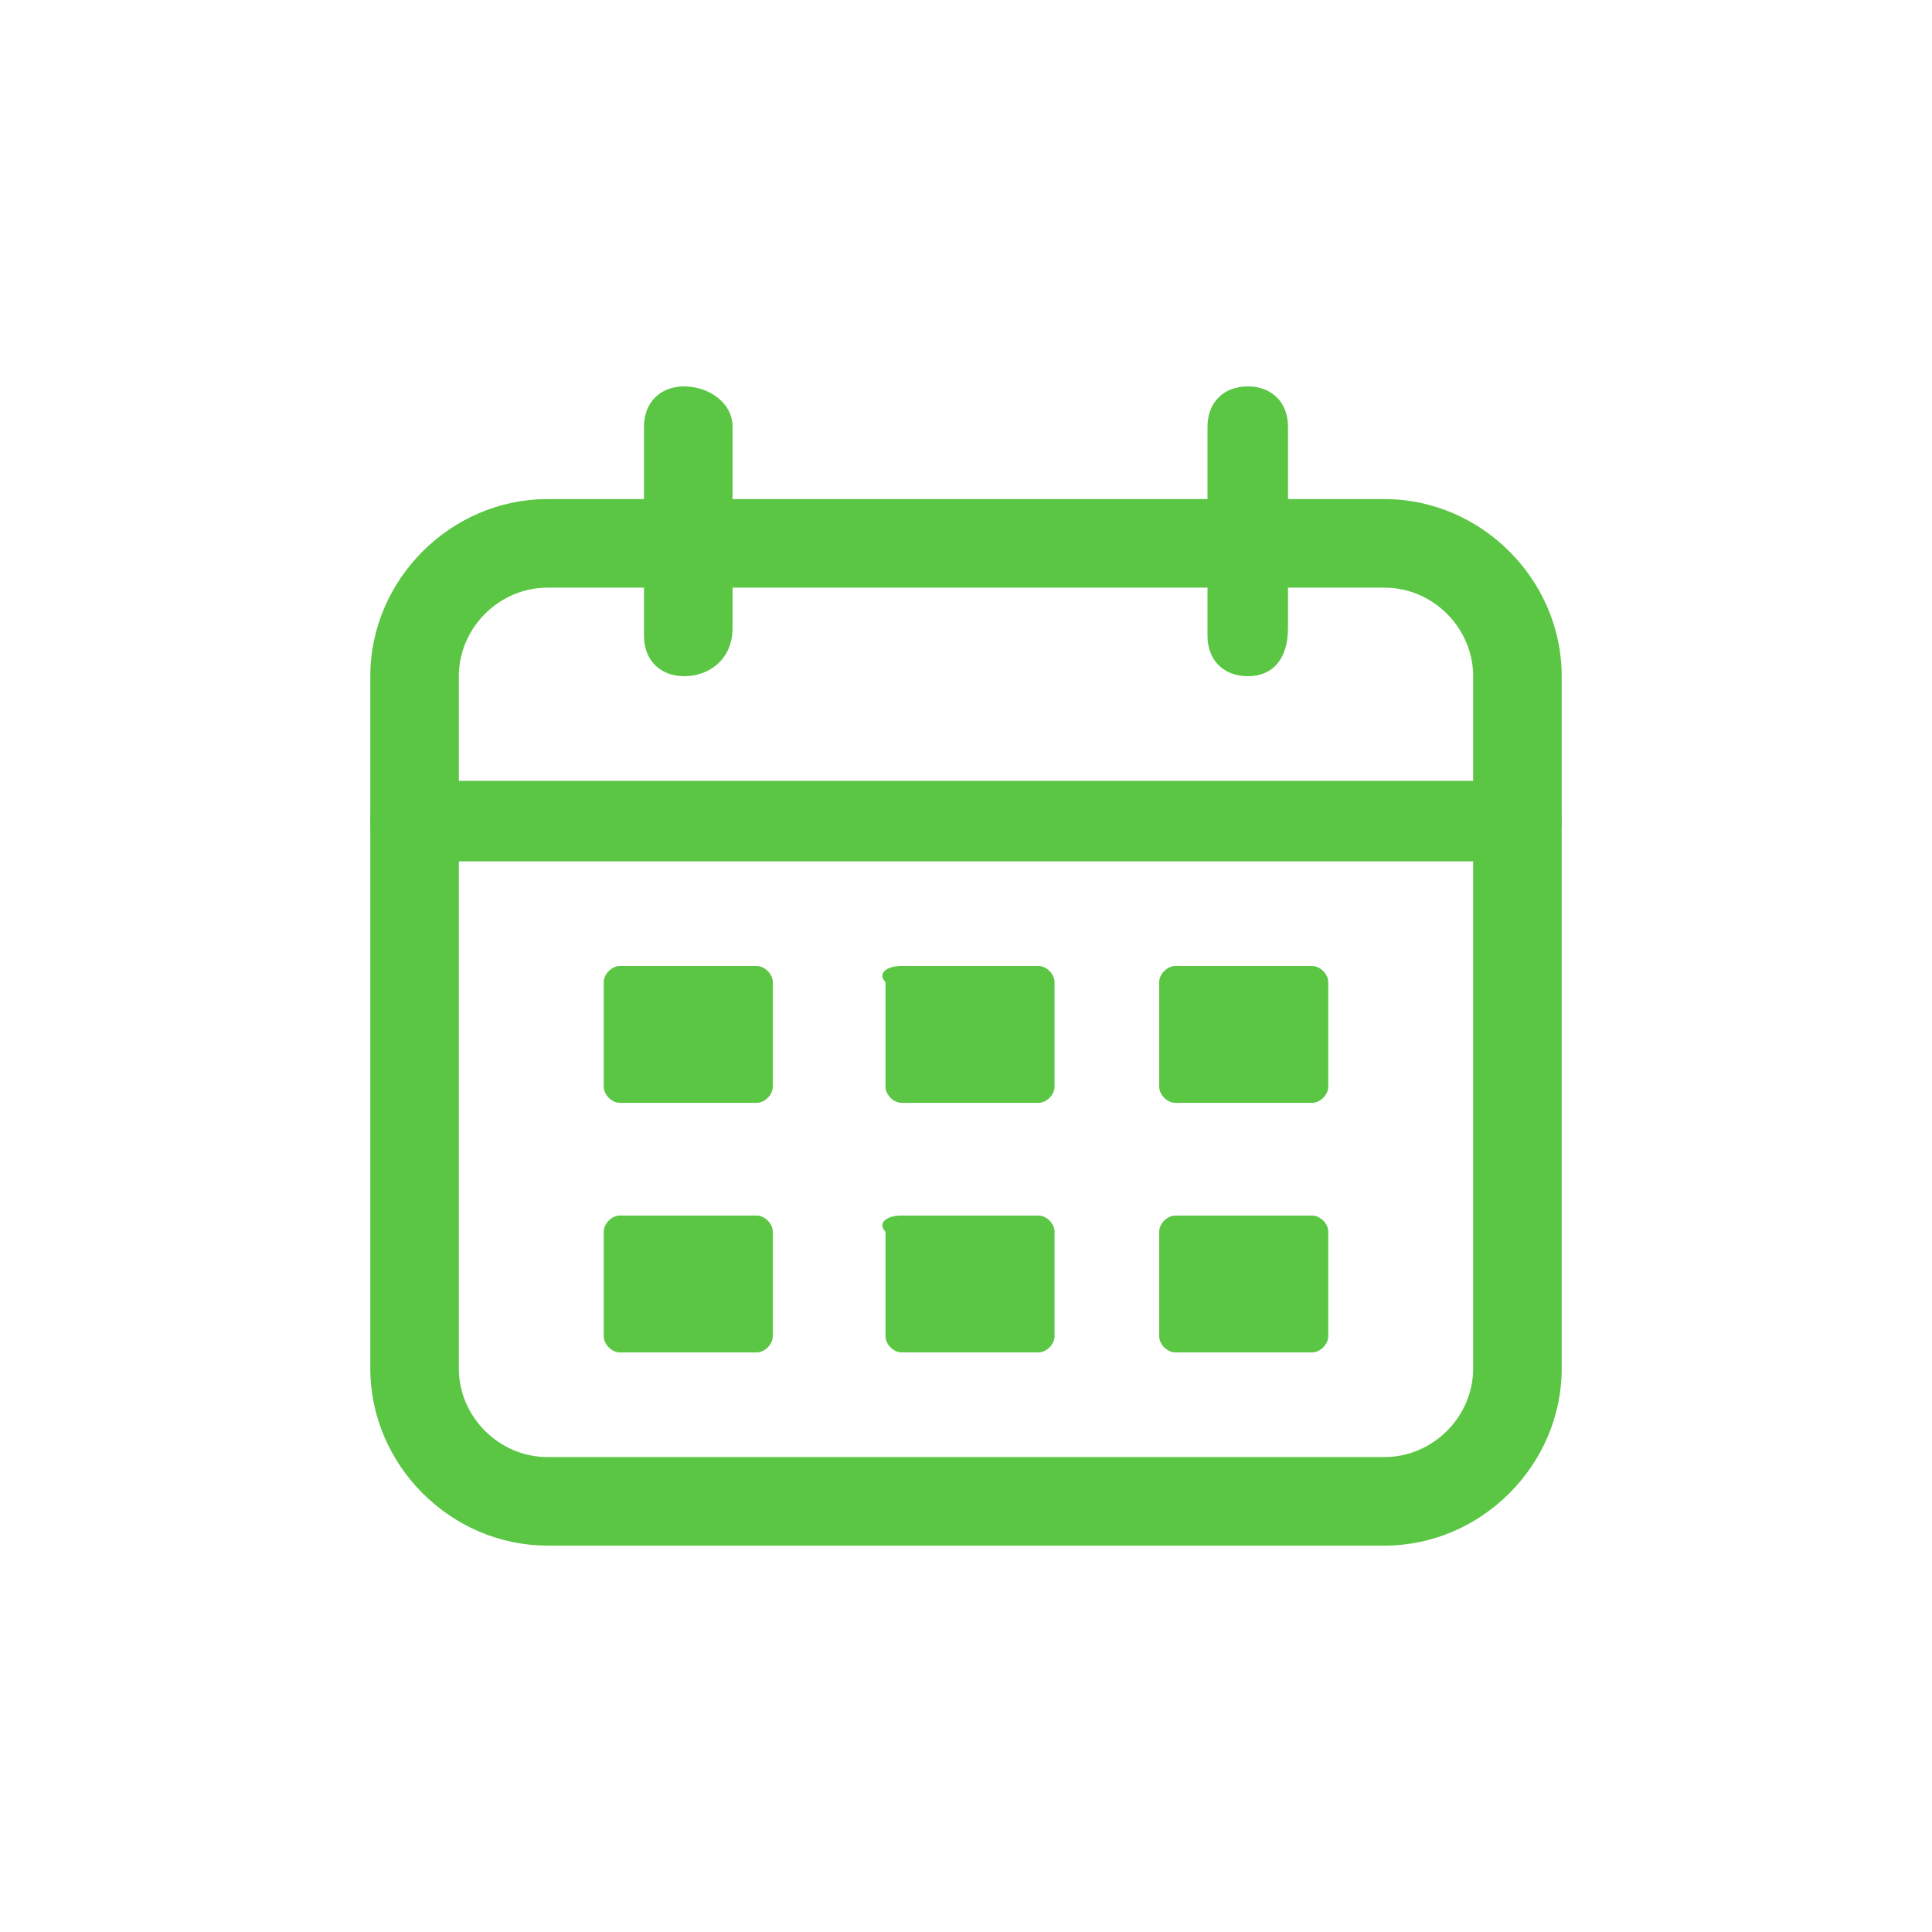 <?xml version="1.0" encoding="utf-8"?>
<!-- Generator: Adobe Illustrator 27.9.1, SVG Export Plug-In . SVG Version: 6.00 Build 0)  -->
<svg version="1.1" id="_レイヤー_2" xmlns="http://www.w3.org/2000/svg" xmlns:xlink="http://www.w3.org/1999/xlink" x="0px"
	 y="0px" viewBox="0 0 24 24" style="enable-background:new 0 0 24 24;" xml:space="preserve">
<style type="text/css">
	.st0{fill:#5AC644;}
</style>
<g id="_ヘッダー_フッター">
	<g>
		<g>
			<g>
				<g>
					<path class="st0" d="M17.2,19.2H6.8c-1.2,0-2.2-1-2.2-2.2V8.4c0-1.2,1-2.2,2.2-2.2h10.4c1.2,0,2.2,1,2.2,2.2V17
						C19.4,18.2,18.4,19.2,17.2,19.2L17.2,19.2z M6.8,7.3c-0.6,0-1.1,0.5-1.1,1.1V17c0,0.6,0.5,1.1,1.1,1.1h10.4
						c0.6,0,1.1-0.5,1.1-1.1V8.4c0-0.6-0.5-1.1-1.1-1.1C17.2,7.3,6.8,7.3,6.8,7.3z"/>
					<path class="st0" d="M18.9,10.7H5.1c-0.3,0-0.5-0.2-0.5-0.5c0-0.3,0.2-0.5,0.5-0.5h13.8c0.3,0,0.5,0.2,0.5,0.5
						C19.4,10.5,19.2,10.7,18.9,10.7z"/>
				</g>
				<g>
					<path class="st0" d="M8.5,8.4C8.2,8.4,8,8.2,8,7.9V5.3C8,5,8.2,4.8,8.5,4.8S9.1,5,9.1,5.3v2.5C9.1,8.2,8.8,8.4,8.5,8.4z"/>
					<path class="st0" d="M15.5,8.4c-0.3,0-0.5-0.2-0.5-0.5V5.3c0-0.3,0.2-0.5,0.5-0.5S16,5,16,5.3v2.5C16,8.2,15.8,8.4,15.5,8.4z"
						/>
				</g>
			</g>
			<path class="st0" d="M7.7,12h1.7c0.1,0,0.2,0.1,0.2,0.2v1.3c0,0.1-0.1,0.2-0.2,0.2H7.7c-0.1,0-0.2-0.1-0.2-0.2v-1.3
				C7.5,12.1,7.6,12,7.7,12z"/>
			<path class="st0" d="M11.2,12h1.7c0.1,0,0.2,0.1,0.2,0.2v1.3c0,0.1-0.1,0.2-0.2,0.2h-1.7c-0.1,0-0.2-0.1-0.2-0.2v-1.3
				C10.9,12.1,11,12,11.2,12z"/>
			<path class="st0" d="M7.7,15.1h1.7c0.1,0,0.2,0.1,0.2,0.2v1.3c0,0.1-0.1,0.2-0.2,0.2H7.7c-0.1,0-0.2-0.1-0.2-0.2v-1.3
				C7.5,15.2,7.6,15.1,7.7,15.1z"/>
			<path class="st0" d="M11.2,15.1h1.7c0.1,0,0.2,0.1,0.2,0.2v1.3c0,0.1-0.1,0.2-0.2,0.2h-1.7c-0.1,0-0.2-0.1-0.2-0.2v-1.3
				C10.9,15.2,11,15.1,11.2,15.1z"/>
			<path class="st0" d="M14.6,12h1.7c0.1,0,0.2,0.1,0.2,0.2v1.3c0,0.1-0.1,0.2-0.2,0.2h-1.7c-0.1,0-0.2-0.1-0.2-0.2v-1.3
				C14.4,12.1,14.5,12,14.6,12z"/>
			<path class="st0" d="M14.6,15.1h1.7c0.1,0,0.2,0.1,0.2,0.2v1.3c0,0.1-0.1,0.2-0.2,0.2h-1.7c-0.1,0-0.2-0.1-0.2-0.2v-1.3
				C14.4,15.2,14.5,15.1,14.6,15.1z"/>
		</g>
	</g>
</g>
</svg>
